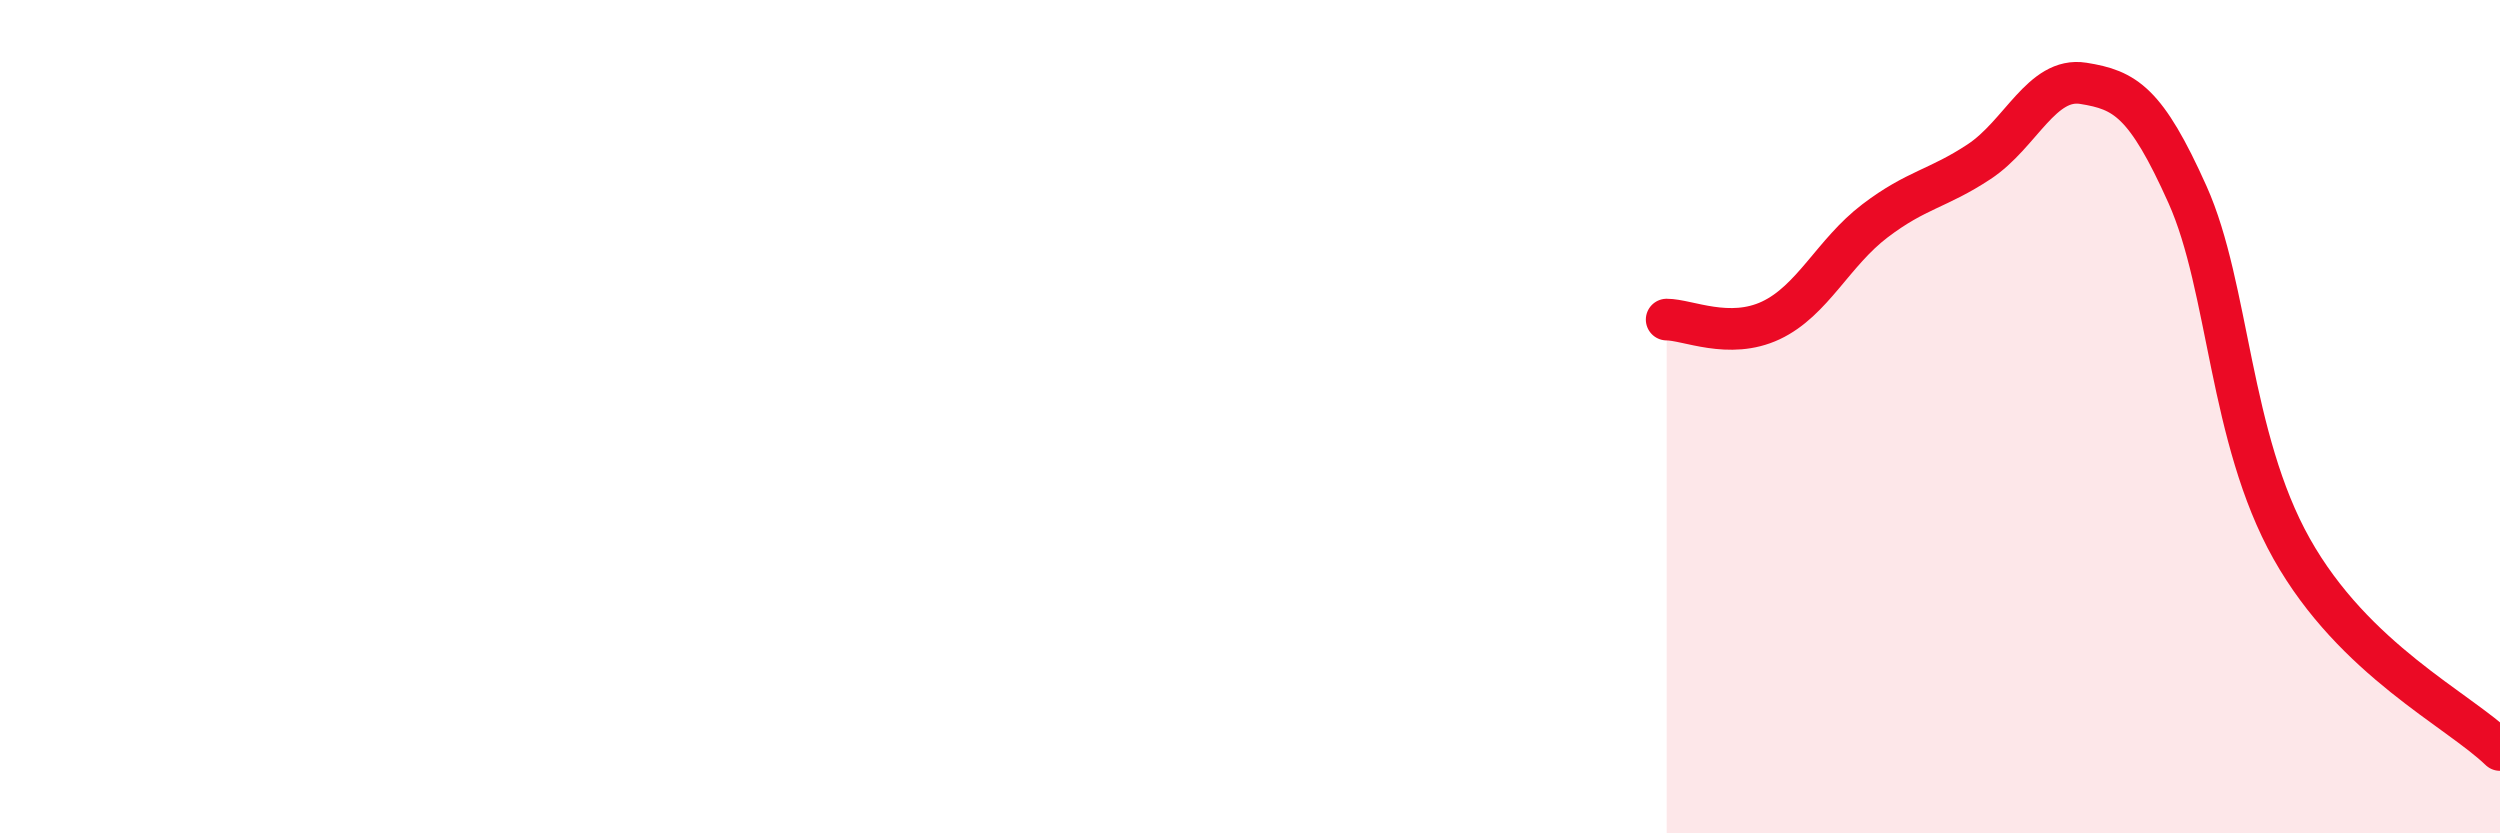 
    <svg width="60" height="20" viewBox="0 0 60 20" xmlns="http://www.w3.org/2000/svg">
      <path
        d="M 40,7.67 C 40.5,7.67 41.5,8.16 42.5,7.69 C 43.5,7.22 44,6.06 45,5.3 C 46,4.54 46.5,4.54 47.5,3.88 C 48.5,3.22 49,1.84 50,2 C 51,2.16 51.5,2.44 52.5,4.67 C 53.5,6.9 53.5,10.5 55,13.17 C 56.5,15.84 59,17.03 60,18L60 20L40 20Z"
        fill="#EB0A25"
        opacity="0.1"
        stroke-linecap="round"
        stroke-linejoin="round"
      />
      <path
        d="M 40,7.67 C 40.5,7.67 41.5,8.16 42.5,7.69 C 43.5,7.22 44,6.06 45,5.3 C 46,4.54 46.5,4.54 47.5,3.88 C 48.5,3.22 49,1.84 50,2 C 51,2.16 51.5,2.44 52.5,4.67 C 53.5,6.9 53.5,10.5 55,13.17 C 56.5,15.84 59,17.03 60,18"
        stroke="#EB0A25"
        stroke-width="1"
        fill="none"
        stroke-linecap="round"
        stroke-linejoin="round"
      />
    </svg>
  